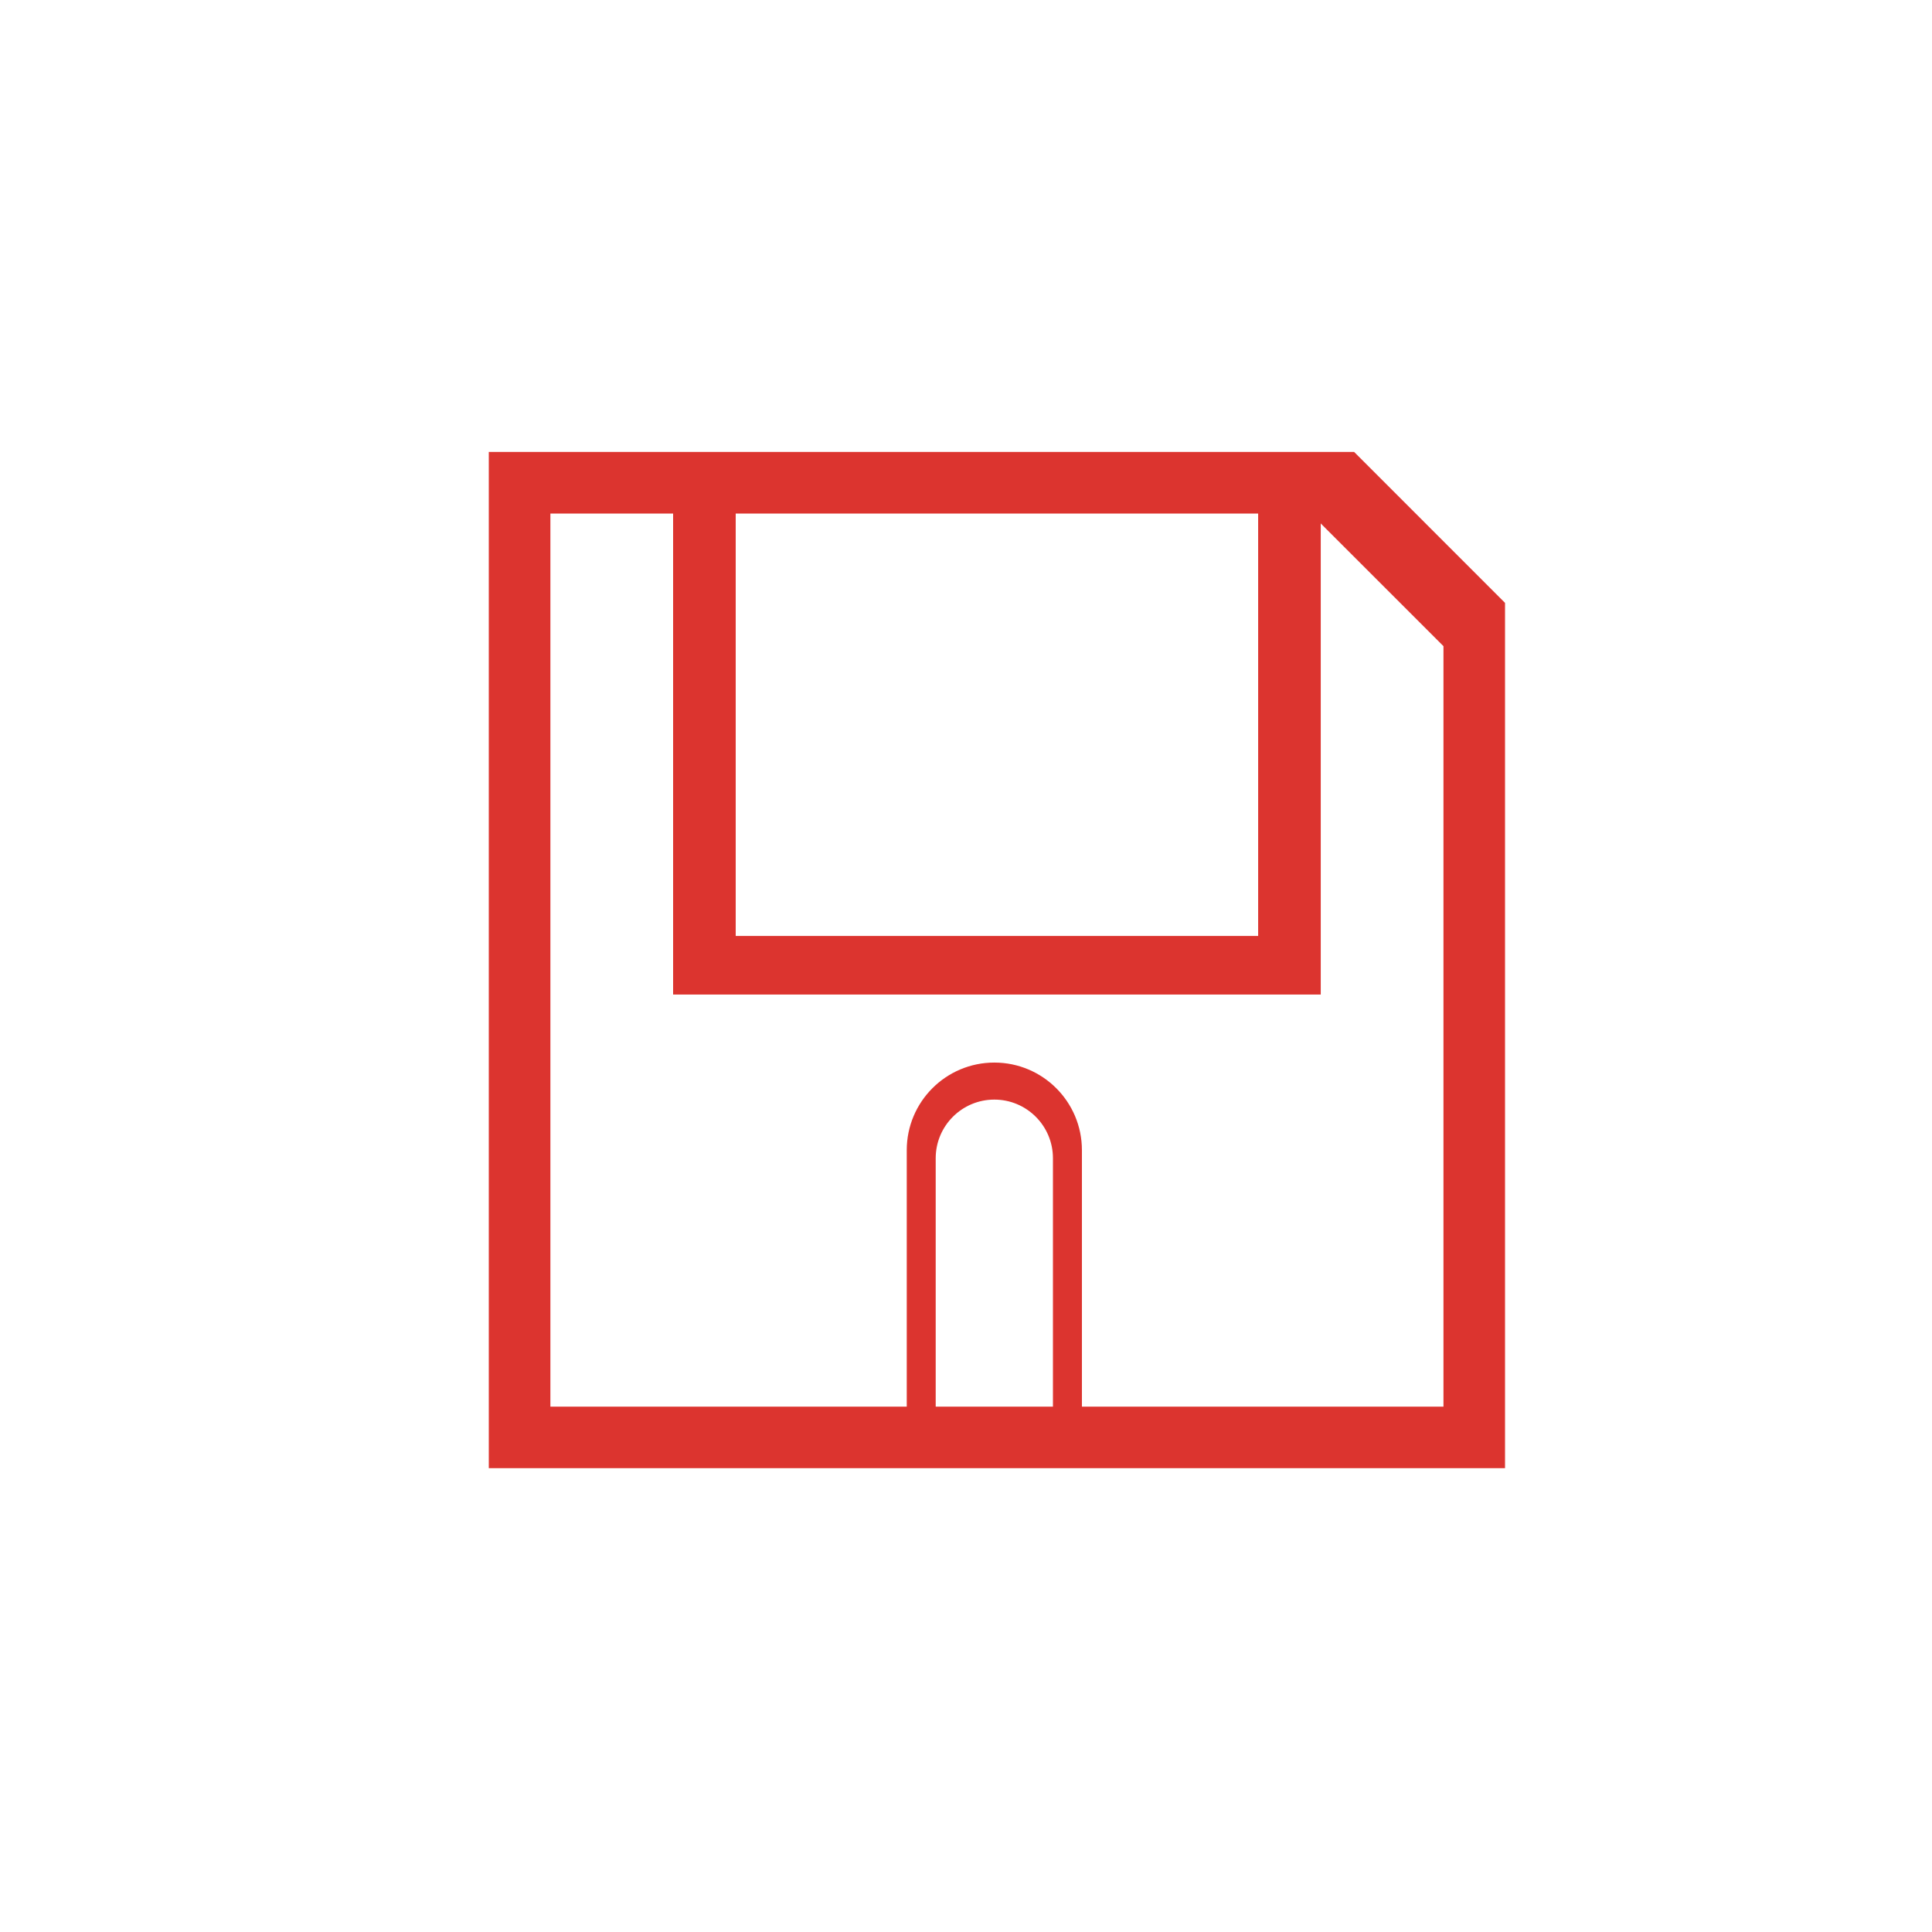 <svg width="60" height="60" viewBox="0 0 60 60" fill="none" xmlns="http://www.w3.org/2000/svg">
<path fill-rule="evenodd" clip-rule="evenodd" d="M15.18 14.036H42.054L46.74 18.723V45.596H15.18V14.036ZM17.093 15.949H40.709L44.828 20.067V43.684H17.093V15.949Z" fill="#DC342F"/>
<path fill-rule="evenodd" clip-rule="evenodd" d="M22.848 14.838H20.904V30.886H41.017V14.838H39.073V29.067H22.848V14.838Z" fill="#DC342F"/>
<path fill-rule="evenodd" clip-rule="evenodd" d="M30.88 32.999C29.378 32.999 28.16 34.217 28.16 35.719V44.684H29.059V35.97C29.059 34.964 29.875 34.149 30.88 34.149C31.885 34.149 32.7 34.964 32.7 35.97V44.684H33.6V35.719C33.6 34.217 32.382 32.999 30.88 32.999Z" fill="#DC342F"/>
</svg>
